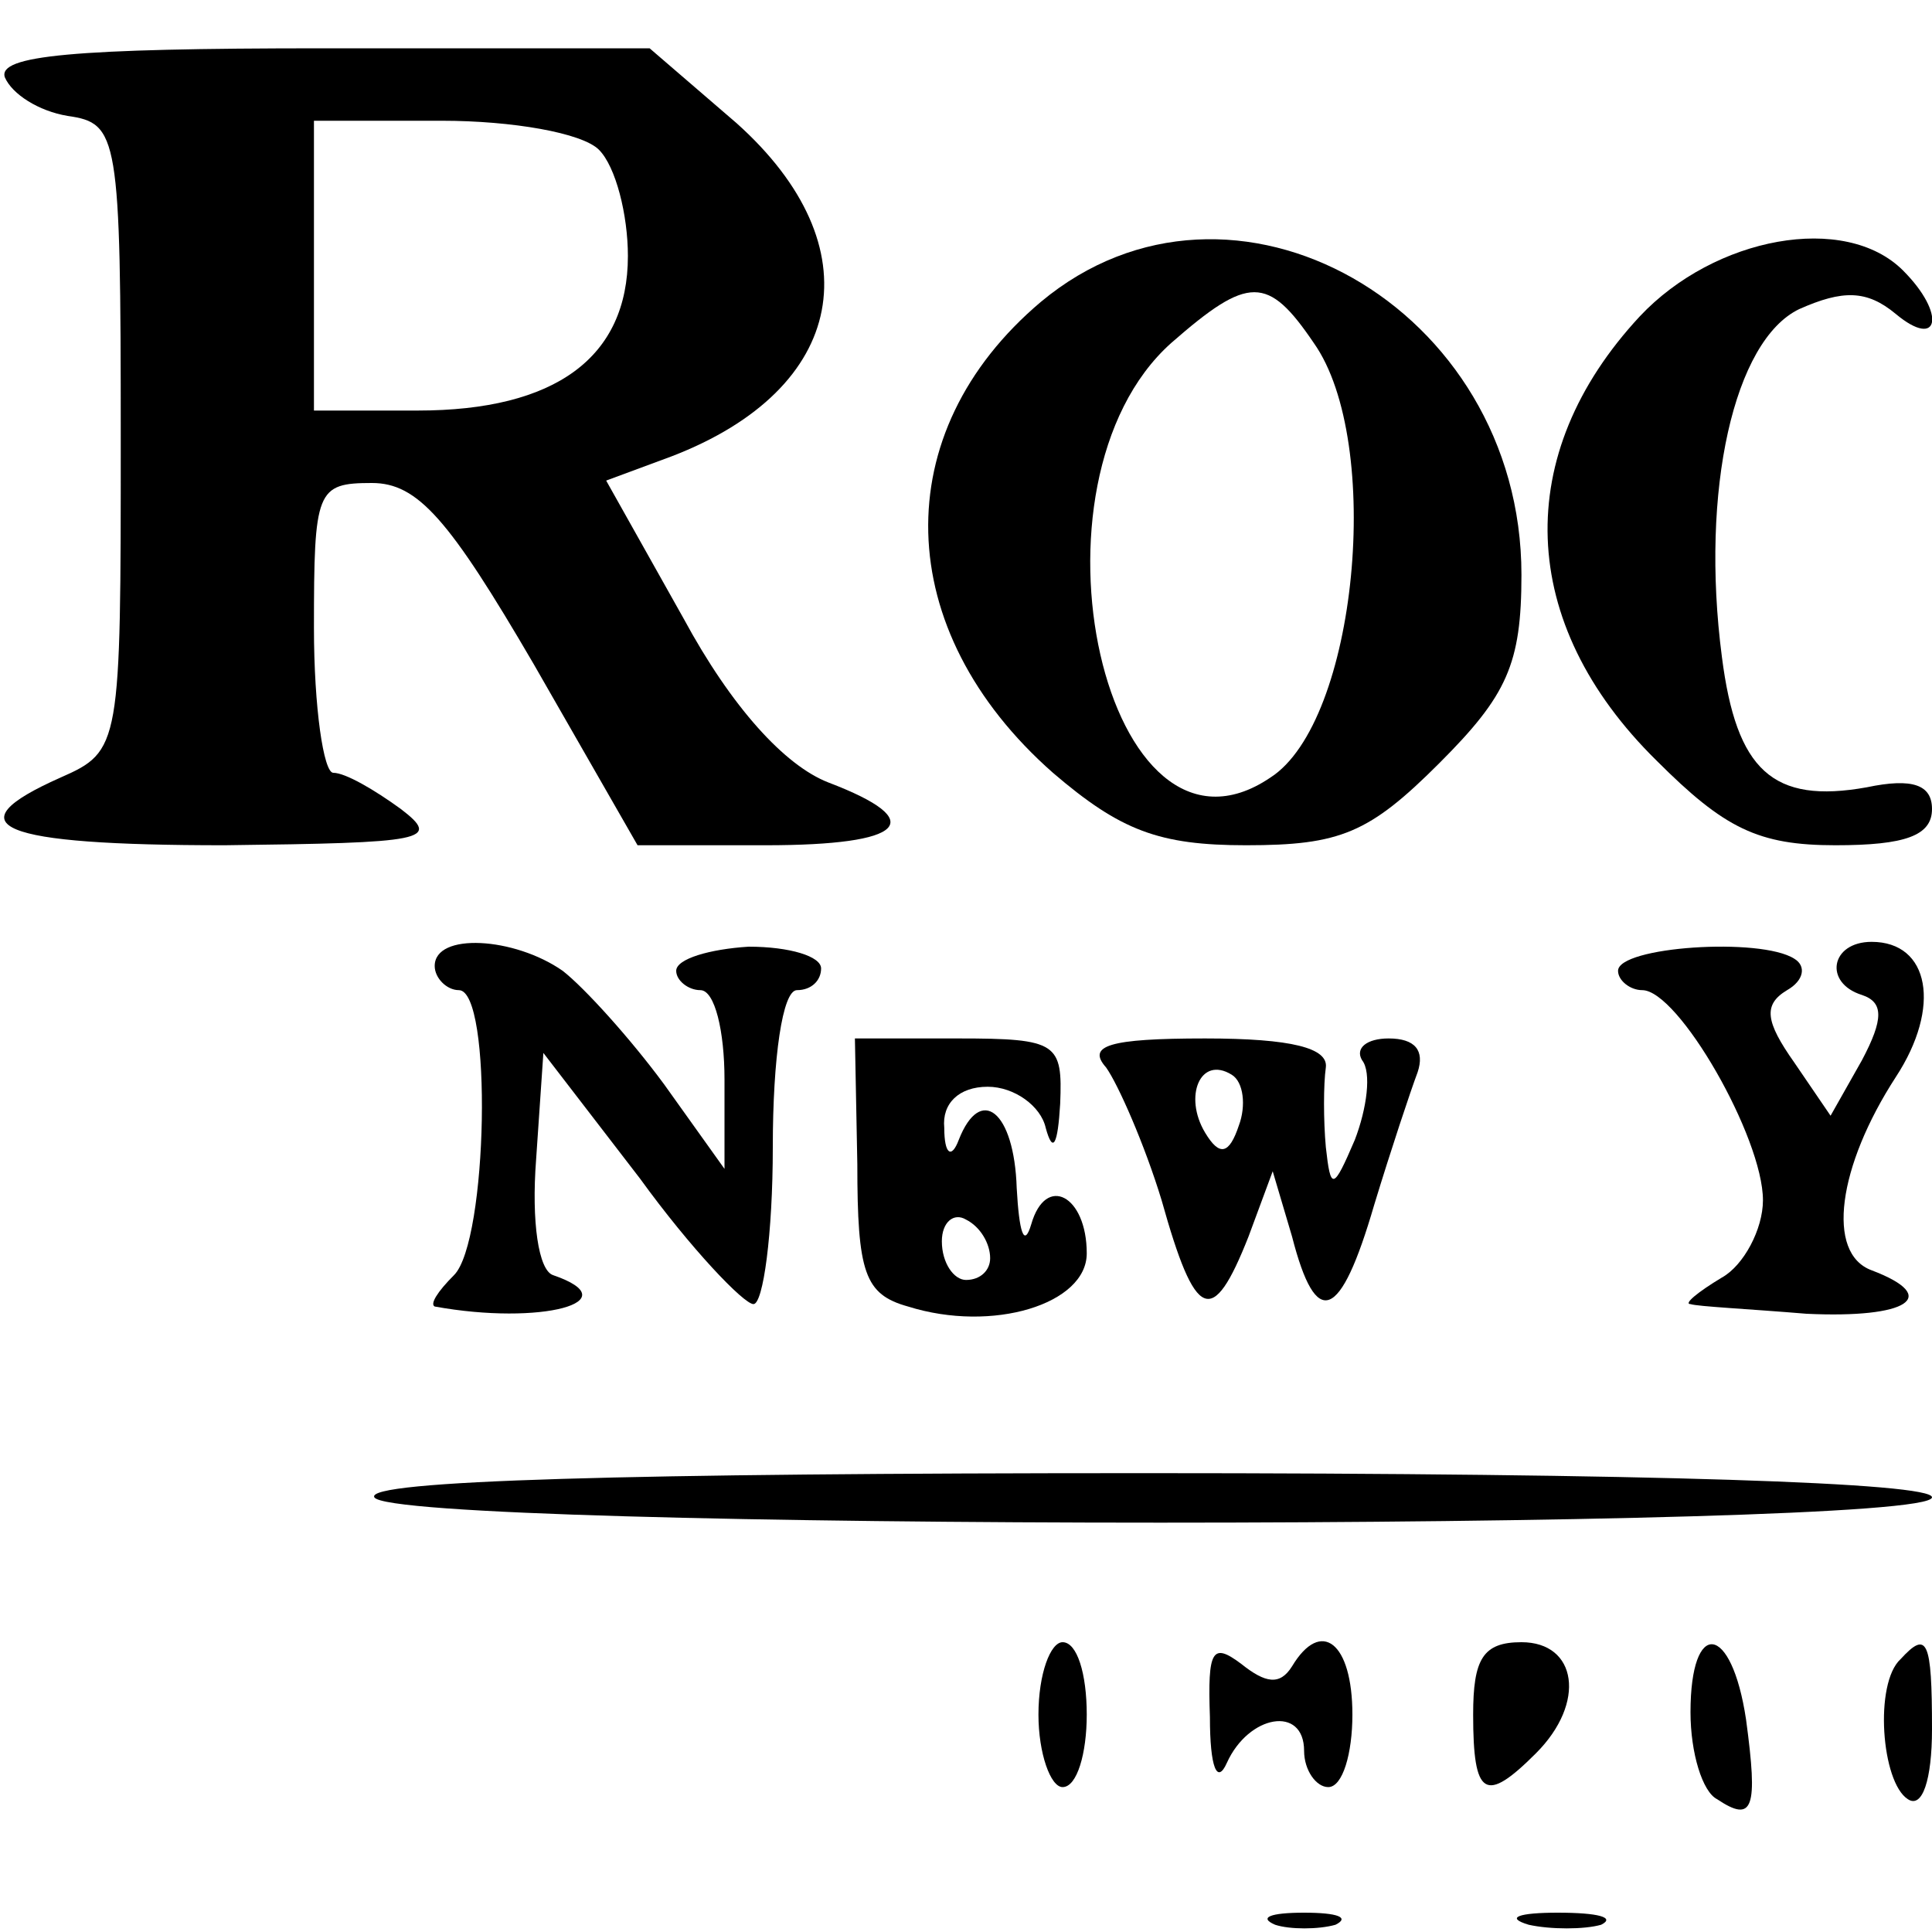 <?xml version="1.0" standalone="no"?>
<!DOCTYPE svg PUBLIC "-//W3C//DTD SVG 20010904//EN"
 "http://www.w3.org/TR/2001/REC-SVG-20010904/DTD/svg10.dtd">
<svg version="1.0" xmlns="http://www.w3.org/2000/svg"
 width="80pt" height="80pt" viewBox="0 0 80 80"
 preserveAspectRatio="xMidYMid meet">
<g transform="translate(0,80) scale(0.1,-0.1)"
fill="#000000" stroke="none">
<path d="M2 768 c3 -7 14 -14 26 -16 21 -3 22 -8 22 -133 0 -128 0 -130 -25
-141 -45 -20 -26 -28 68 -28 83 1 90 2 73 15 -11 8 -23 15 -28 15 -4 0 -8 27
-8 60 0 57 1 60 24 60 19 0 32 -15 67 -75 l43 -75 53 0 c58 0 68 10 26 26 -18
7 -40 31 -60 68 l-32 57 27 10 c73 28 84 87 27 138 l-36 31 -135 0 c-104 0
-135 -3 -132 -12z m246 -30 c7 -7 12 -27 12 -44 0 -42 -30 -64 -87 -64 l-43 0
0 60 0 60 53 0 c29 0 58 -5 65 -12z"/>
<path d="M431 675 c-64 -54 -62 -136 5 -195 28 -24 44 -30 80 -30 39 0 51 5
80 34 28 28 34 41 34 78 0 111 -120 179 -199 113z m113 -17 c29 -41 18 -157
-18 -180 -68 -46 -106 122 -41 180 32 28 40 28 59 0z"/>
<path d="M679 669 c-53 -57 -51 -127 7 -184 28 -28 42 -35 74 -35 29 0 40 4
40 15 0 10 -8 13 -27 9 -39 -7 -54 7 -60 54 -9 69 5 131 32 144 18 8 28 8 40
-2 18 -15 21 0 3 18 -24 24 -78 14 -109 -19z"/>
<path d="M180 400 c0 -5 5 -10 10 -10 14 0 12 -104 -2 -118 -7 -7 -10 -12 -8
-13 44 -8 81 2 49 13 -6 2 -9 22 -7 48 l3 44 40 -52 c21 -29 43 -52 47 -52 4
0 8 29 8 65 0 37 4 65 10 65 6 0 10 4 10 9 0 5 -13 9 -30 9 -16 -1 -30 -5 -30
-10 0 -4 5 -8 10 -8 6 0 10 -17 10 -37 l0 -37 -25 35 c-14 19 -33 40 -42 47
-20 14 -53 16 -53 2z"/>
<path d="M670 398 c0 -4 5 -8 10 -8 15 0 50 -61 50 -87 0 -12 -8 -27 -17 -32
-10 -6 -16 -11 -13 -11 3 -1 24 -2 48 -4 42 -2 56 7 27 18 -19 7 -14 43 10 80
19 29 14 56 -10 56 -17 0 -20 -17 -4 -22 9 -3 9 -10 0 -27 l-13 -23 -15 22
c-12 17 -13 24 -3 30 7 4 8 10 3 13 -14 9 -73 5 -73 -5z"/>
<path d="M355 318 c0 -45 3 -54 21 -59 35 -11 74 1 74 22 0 24 -17 33 -23 12
-3 -10 -5 -3 -6 15 -1 32 -15 43 -24 20 -3 -8 -6 -6 -6 5 -1 10 6 17 18 17 11
0 22 -8 24 -17 3 -11 5 -7 6 10 1 25 -1 27 -42 27 l-43 0 1 -52z m55 -39 c0
-5 -4 -9 -10 -9 -5 0 -10 7 -10 16 0 8 5 12 10 9 6 -3 10 -10 10 -16z"/>
<path d="M458 358 c5 -7 16 -32 23 -55 14 -50 21 -53 36 -15 l10 27 8 -27 c10
-39 20 -35 34 13 7 23 15 47 18 55 3 9 -1 14 -12 14 -9 0 -14 -4 -11 -9 4 -5
2 -20 -3 -33 -9 -21 -10 -21 -12 -3 -1 11 -1 26 0 33 1 8 -14 12 -50 12 -40 0
-49 -3 -41 -12z m55 -24 c-4 -12 -8 -13 -14 -3 -9 15 -2 32 11 24 5 -3 6 -13
3 -21z"/>
<path d="M155 180 c8 -14 645 -14 645 0 0 6 -115 10 -326 10 -214 0 -323 -3
-319 -10z"/>
<path d="M430 90 c0 -16 5 -30 10 -30 6 0 10 14 10 30 0 17 -4 30 -10 30 -5 0
-10 -13 -10 -30z"/>
<path d="M501 89 c0 -21 3 -28 7 -19 9 20 32 24 32 5 0 -8 5 -15 10 -15 6 0
10 14 10 30 0 30 -13 40 -25 20 -5 -8 -11 -7 -21 1 -12 9 -14 6 -13 -22z"/>
<path d="M610 90 c0 -34 5 -37 26 -16 21 21 17 46 -6 46 -16 0 -20 -7 -20 -30z"/>
<path d="M700 91 c0 -17 5 -33 11 -36 15 -10 17 -4 12 33 -6 40 -23 42 -23 3z"/>
<path d="M787 113 c-11 -10 -8 -51 3 -58 6 -4 10 8 10 29 0 37 -2 41 -13 29z"/>
<path d="M528 3 c6 -2 18 -2 25 0 6 3 1 5 -13 5 -14 0 -19 -2 -12 -5z"/>
<path d="M633 3 c9 -2 23 -2 30 0 6 3 -1 5 -18 5 -16 0 -22 -2 -12 -5z"/>
</g>
</svg>

